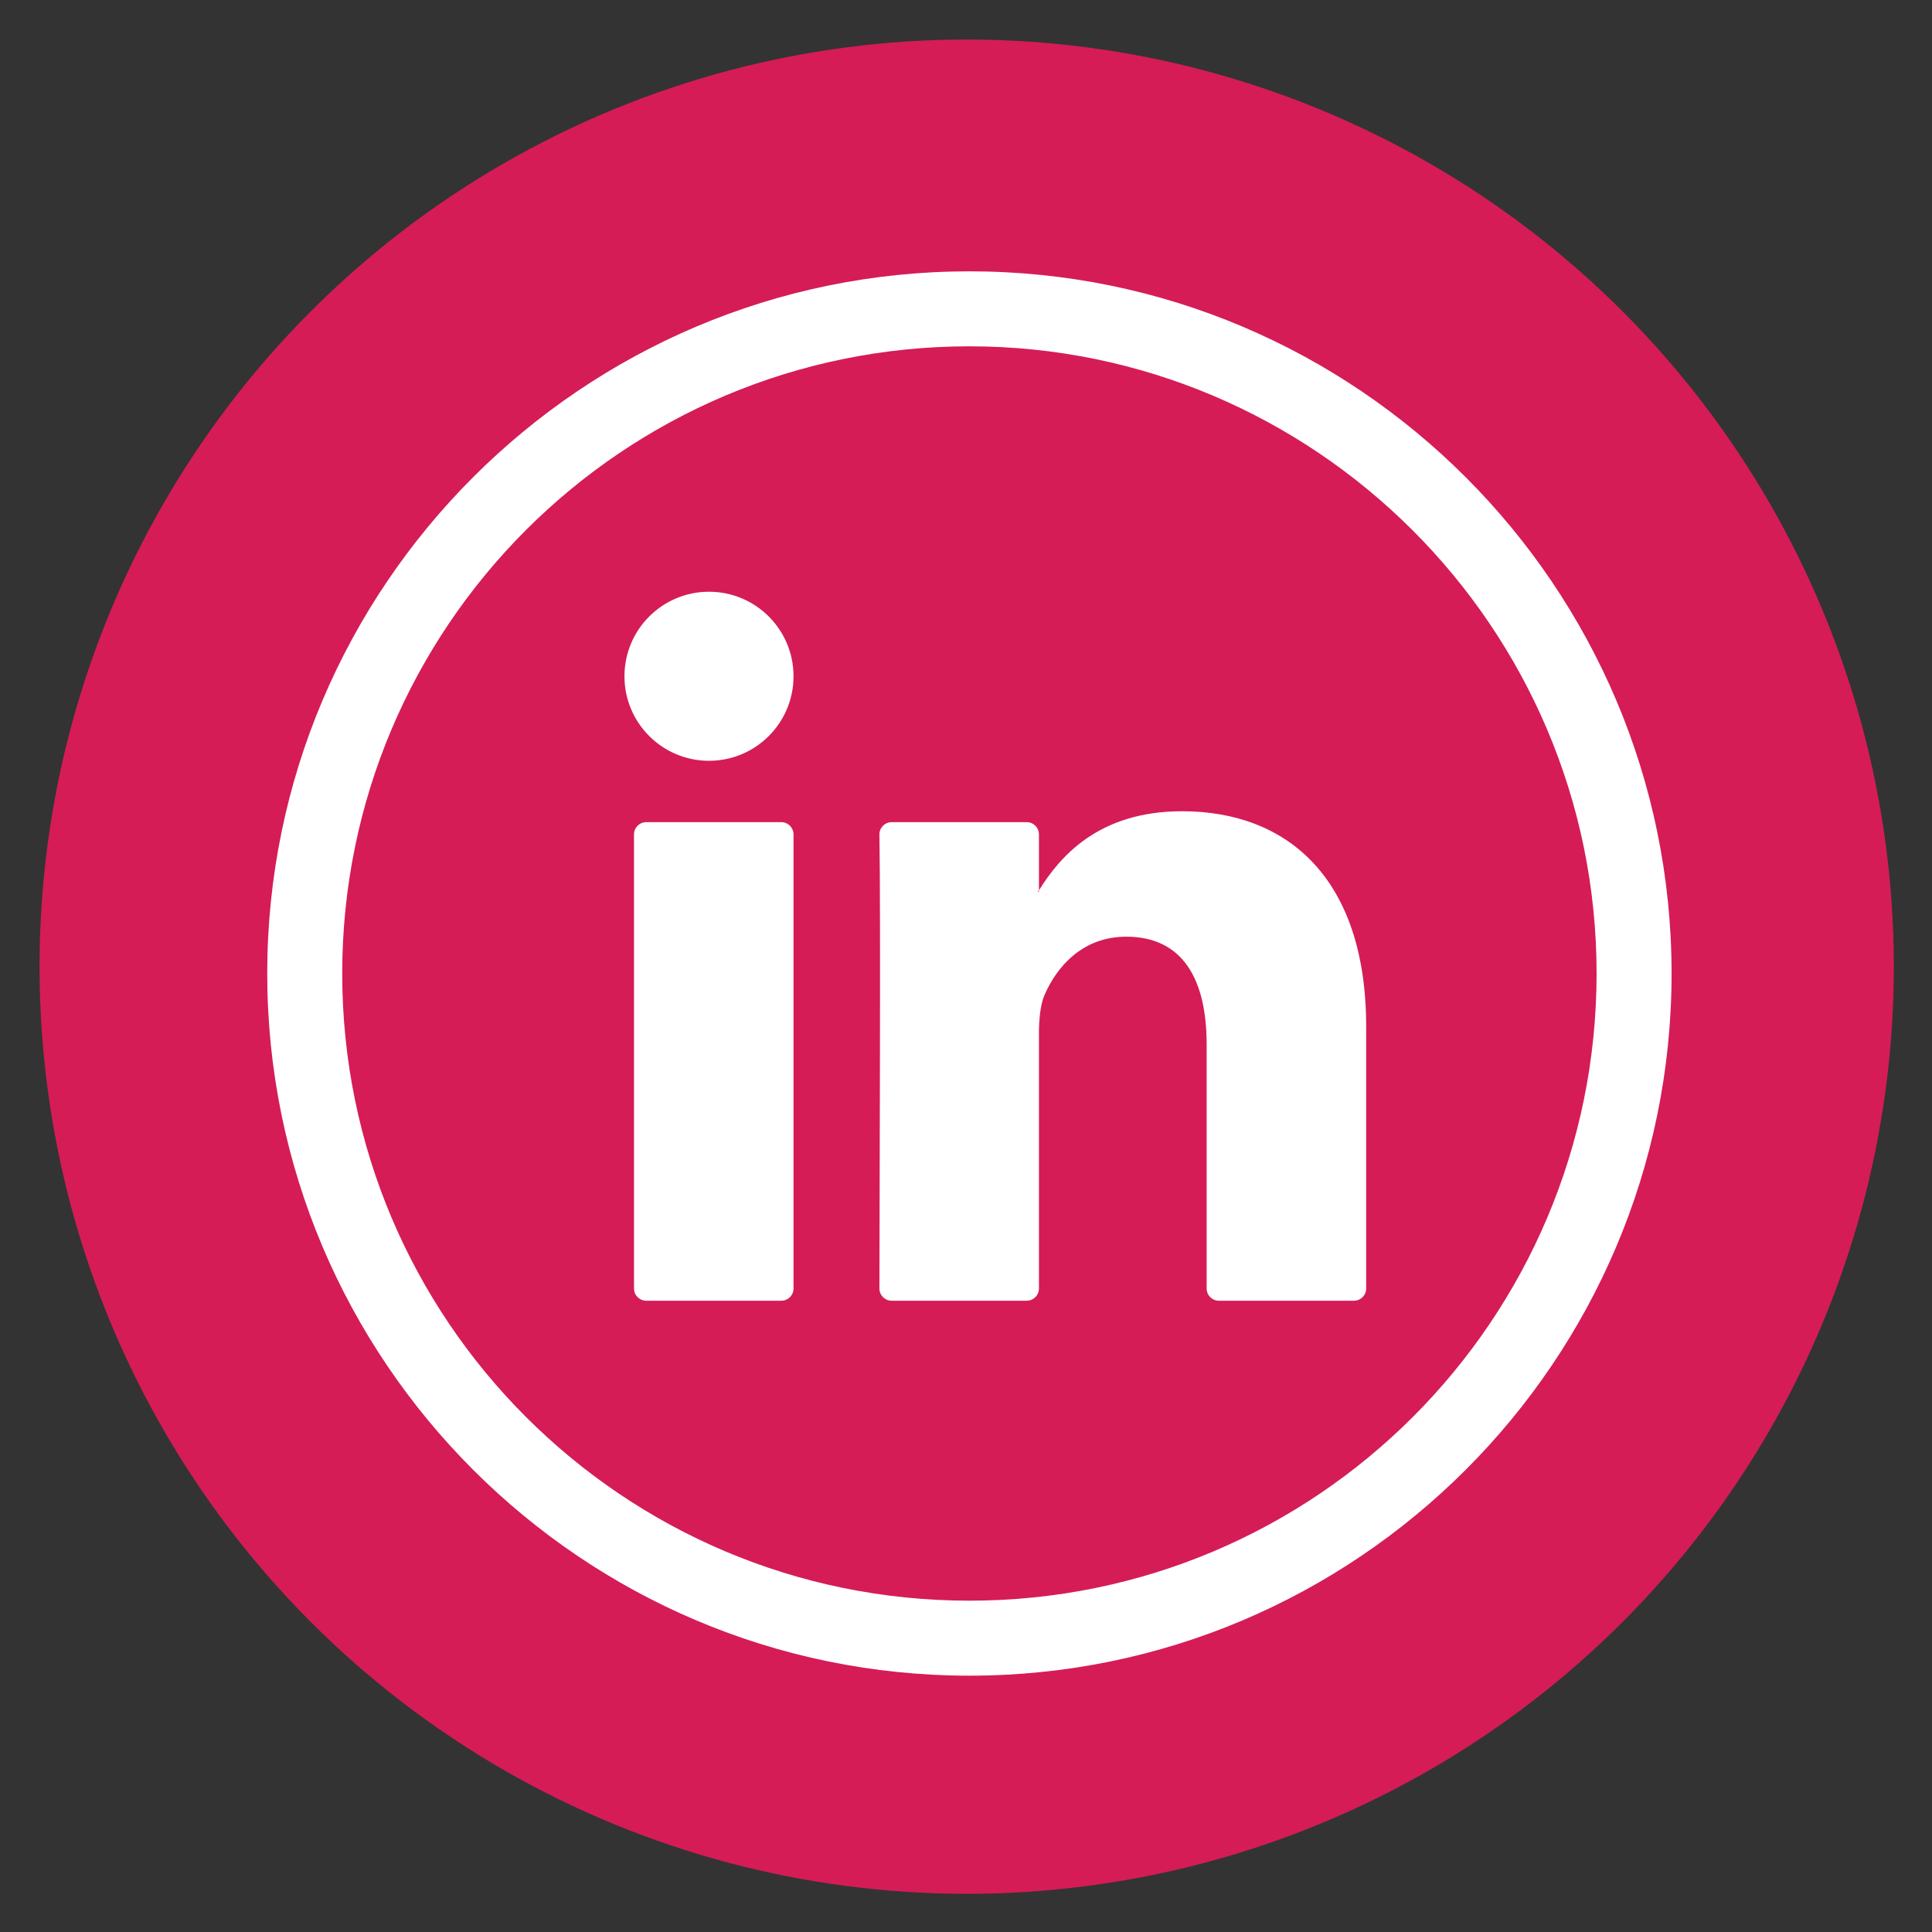 <?xml version="1.0" encoding="utf-8"?>
<!-- Generator: Adobe Illustrator 23.1.1, SVG Export Plug-In . SVG Version: 6.00 Build 0)  -->
<svg version="1.1" id="Livello_1" xmlns="http://www.w3.org/2000/svg" xmlns:xlink="http://www.w3.org/1999/xlink" x="0px" y="0px"
	 viewBox="0 0 141.7 141.7" style="enable-background:new 0 0 141.7 141.7;" xml:space="preserve">
<rect x="0" y="0" width="141.7" height="141.7" fill="#333333" stroke="none"/>
<style type="text/css">
	.st0{fill:#D51C57;}
	.st1{fill:#FFFFFF;}
	.st2{fill-rule:evenodd;clip-rule:evenodd;fill:#FFFFFF;}
</style>
<g>
	<circle class="st0" cx="70.9" cy="70.9" r="68"/>
	<g>
		<g>
			<g>
				<path class="st1" d="M71.1,122.9c-28.4,0-51.5-23.1-51.5-51.5c0-28.4,23.1-51.5,51.5-51.5c28.4,0,51.5,23.1,51.5,51.5
					C122.6,99.8,99.5,122.9,71.1,122.9z M71.1,25.4c-25.4,0-46,20.6-46,46c0,25.4,20.6,46,46,46c25.4,0,46-20.6,46-46
					C117.1,46,96.4,25.4,71.1,25.4z"/>
			</g>
			<g>
				<g>
					<path class="st1" d="M100.2,75.3v19.2c0,0.5-0.4,0.9-0.9,0.9h-9.9c-0.5,0-0.9-0.4-0.9-0.9V76.6c0-4.7-1.7-7.9-5.9-7.9
						c-3.2,0-5.1,2.2-6,4.3c-0.3,0.7-0.4,1.8-0.4,2.8v18.7c0,0.5-0.4,0.9-0.9,0.9h-9.9c-0.5,0-0.9-0.4-0.9-0.9
						c0-4.8,0.1-27.9,0-33.3c0-0.5,0.4-0.9,0.9-0.9h9.9c0.5,0,0.9,0.4,0.9,0.9v4.1c0,0-0.1,0.1-0.1,0.1h0.1v-0.1
						c1.5-2.4,4.3-5.8,10.5-5.8C94.5,59.5,100.2,64.5,100.2,75.3L100.2,75.3z M47.4,95.4h9.9c0.5,0,0.9-0.4,0.9-0.9V61.2
						c0-0.5-0.4-0.9-0.9-0.9h-9.9c-0.5,0-0.9,0.4-0.9,0.9v33.3C46.5,95,46.9,95.4,47.4,95.4z"/>
				</g>
			</g>
		</g>
		<g>
			<circle class="st1" cx="52" cy="49.6" r="6.2"/>
		</g>
	</g>
</g>
</svg>
